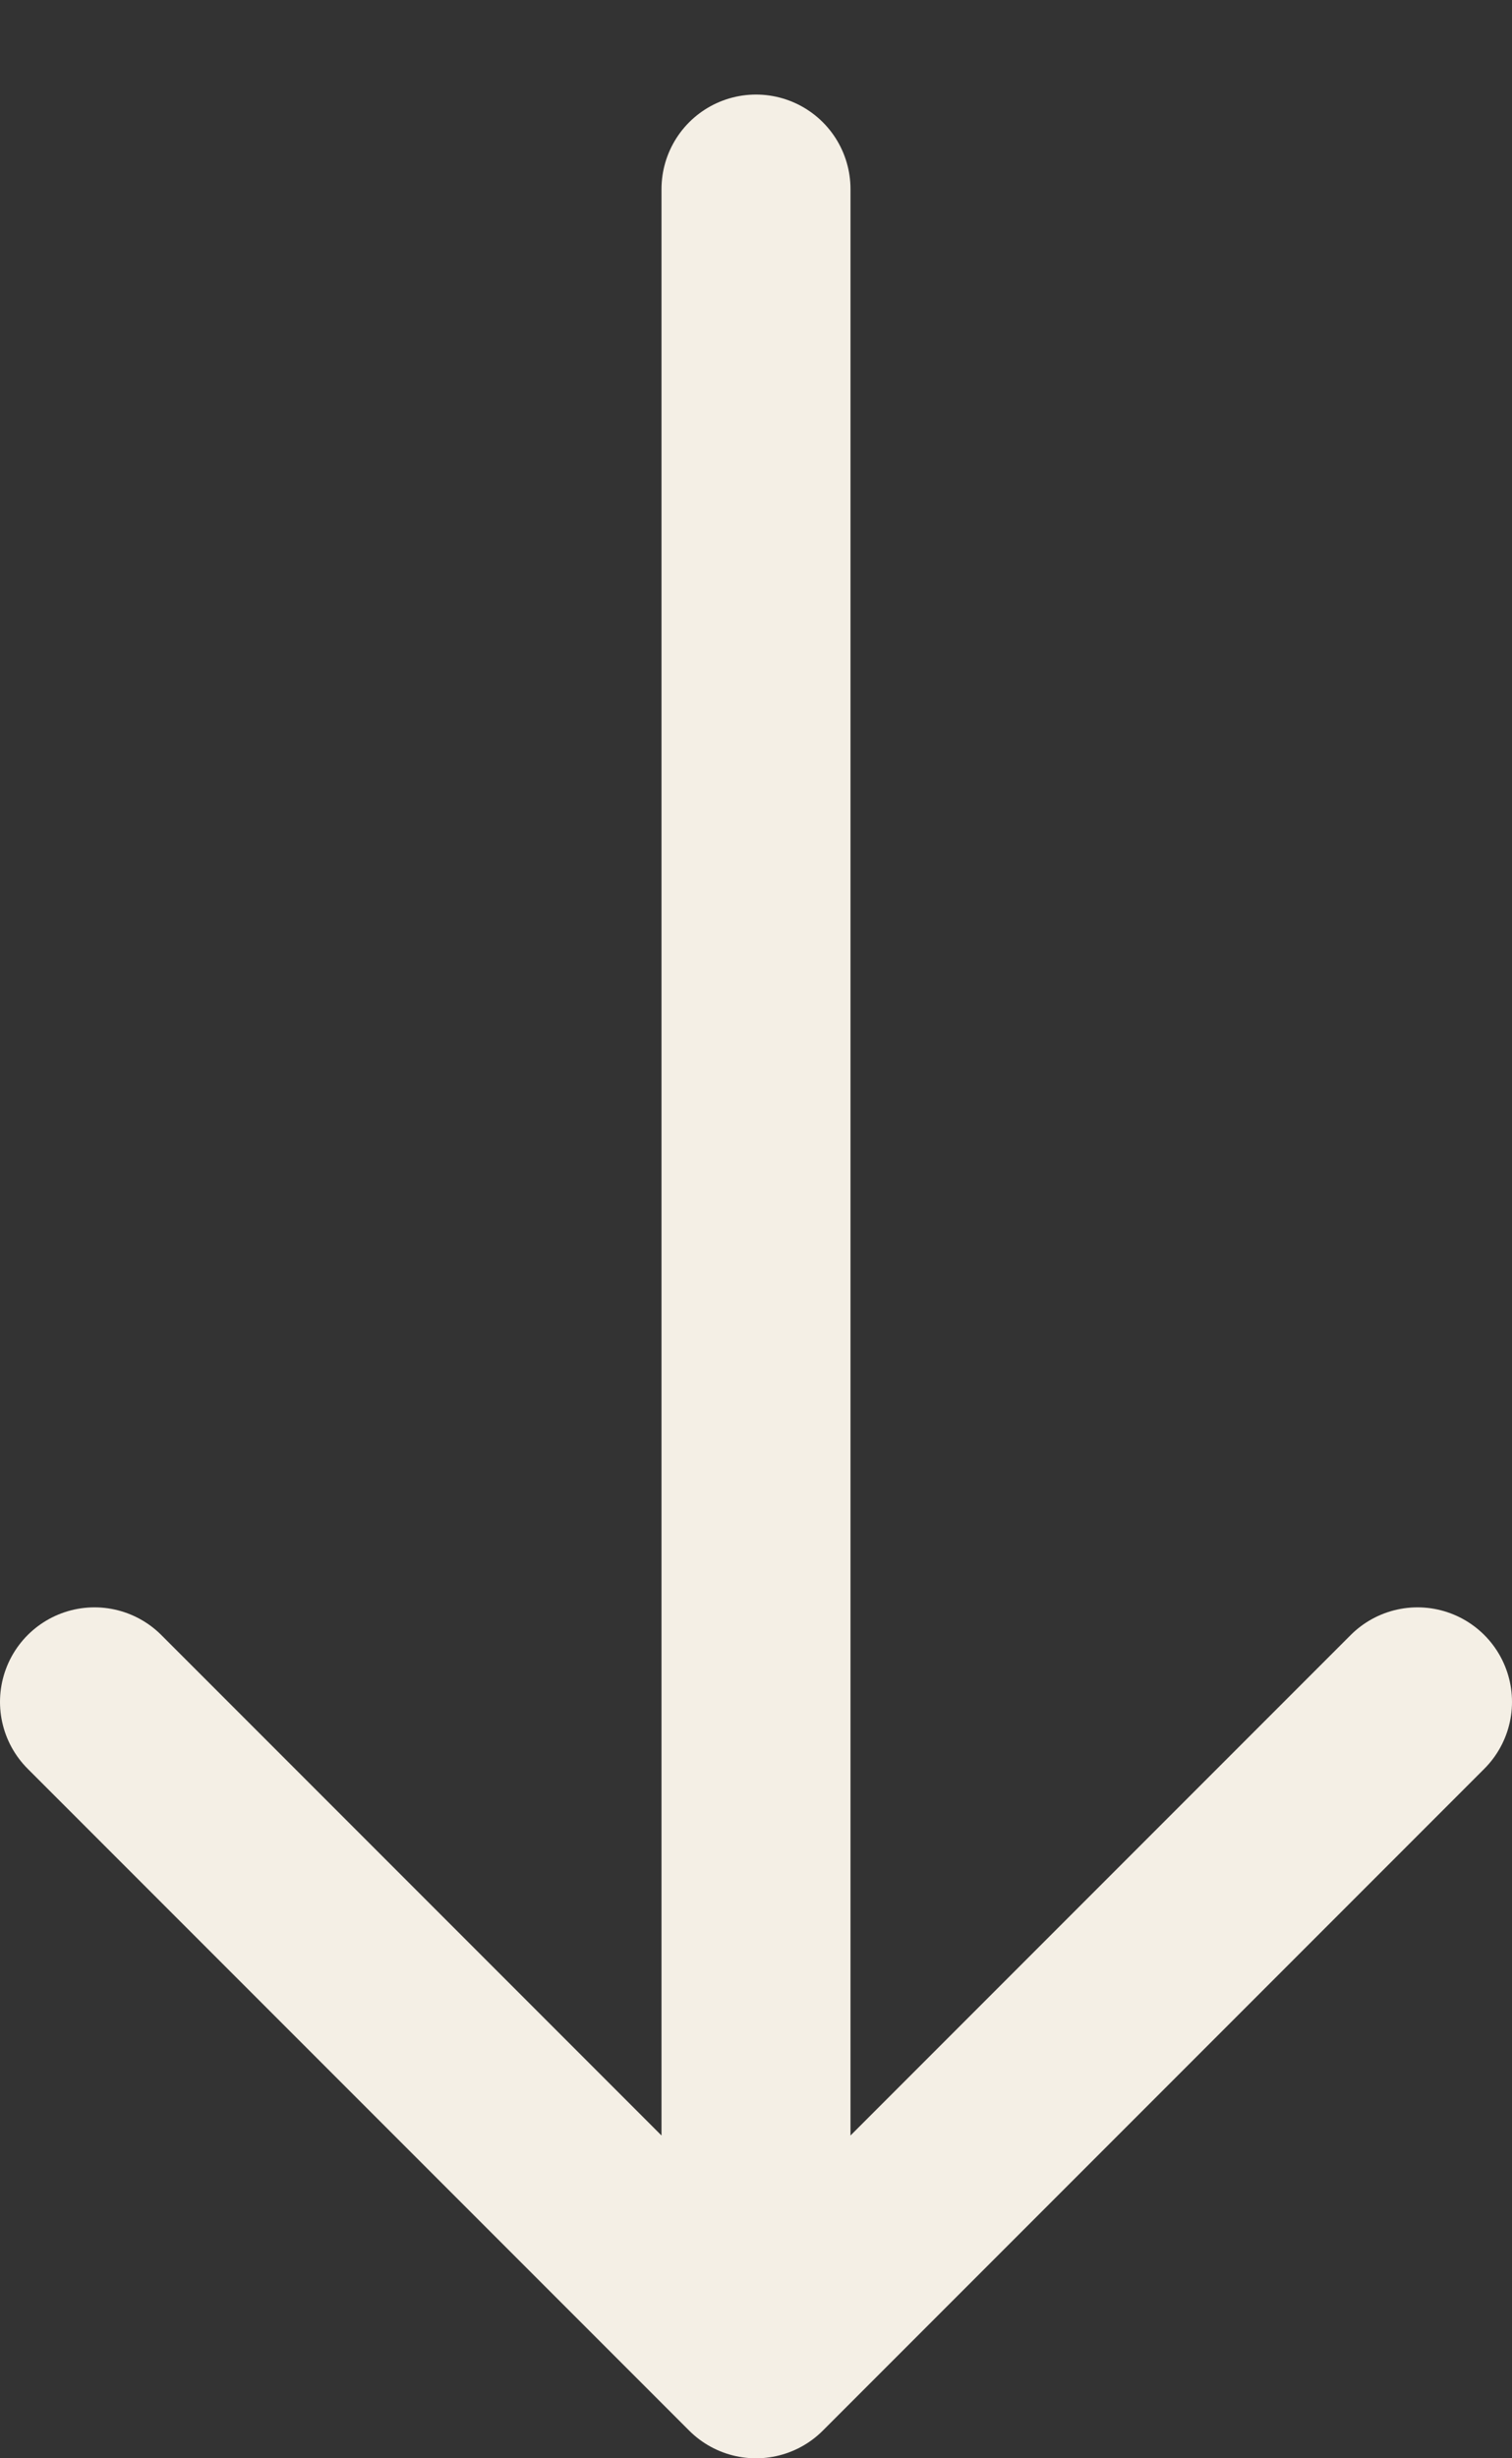 <?xml version="1.0" encoding="UTF-8"?> <svg xmlns="http://www.w3.org/2000/svg" width="8" height="13" viewBox="0 0 8 13" fill="none"><rect x="0" y="0" width="8" height="13" fill="#333333" stroke="none"/><path d="M4 1V12.5M4 12.5L0.5 9M4 12.5L7.5 9" stroke="#F4EFE5" stroke-linecap="round" stroke-linejoin="round"></path></svg> 